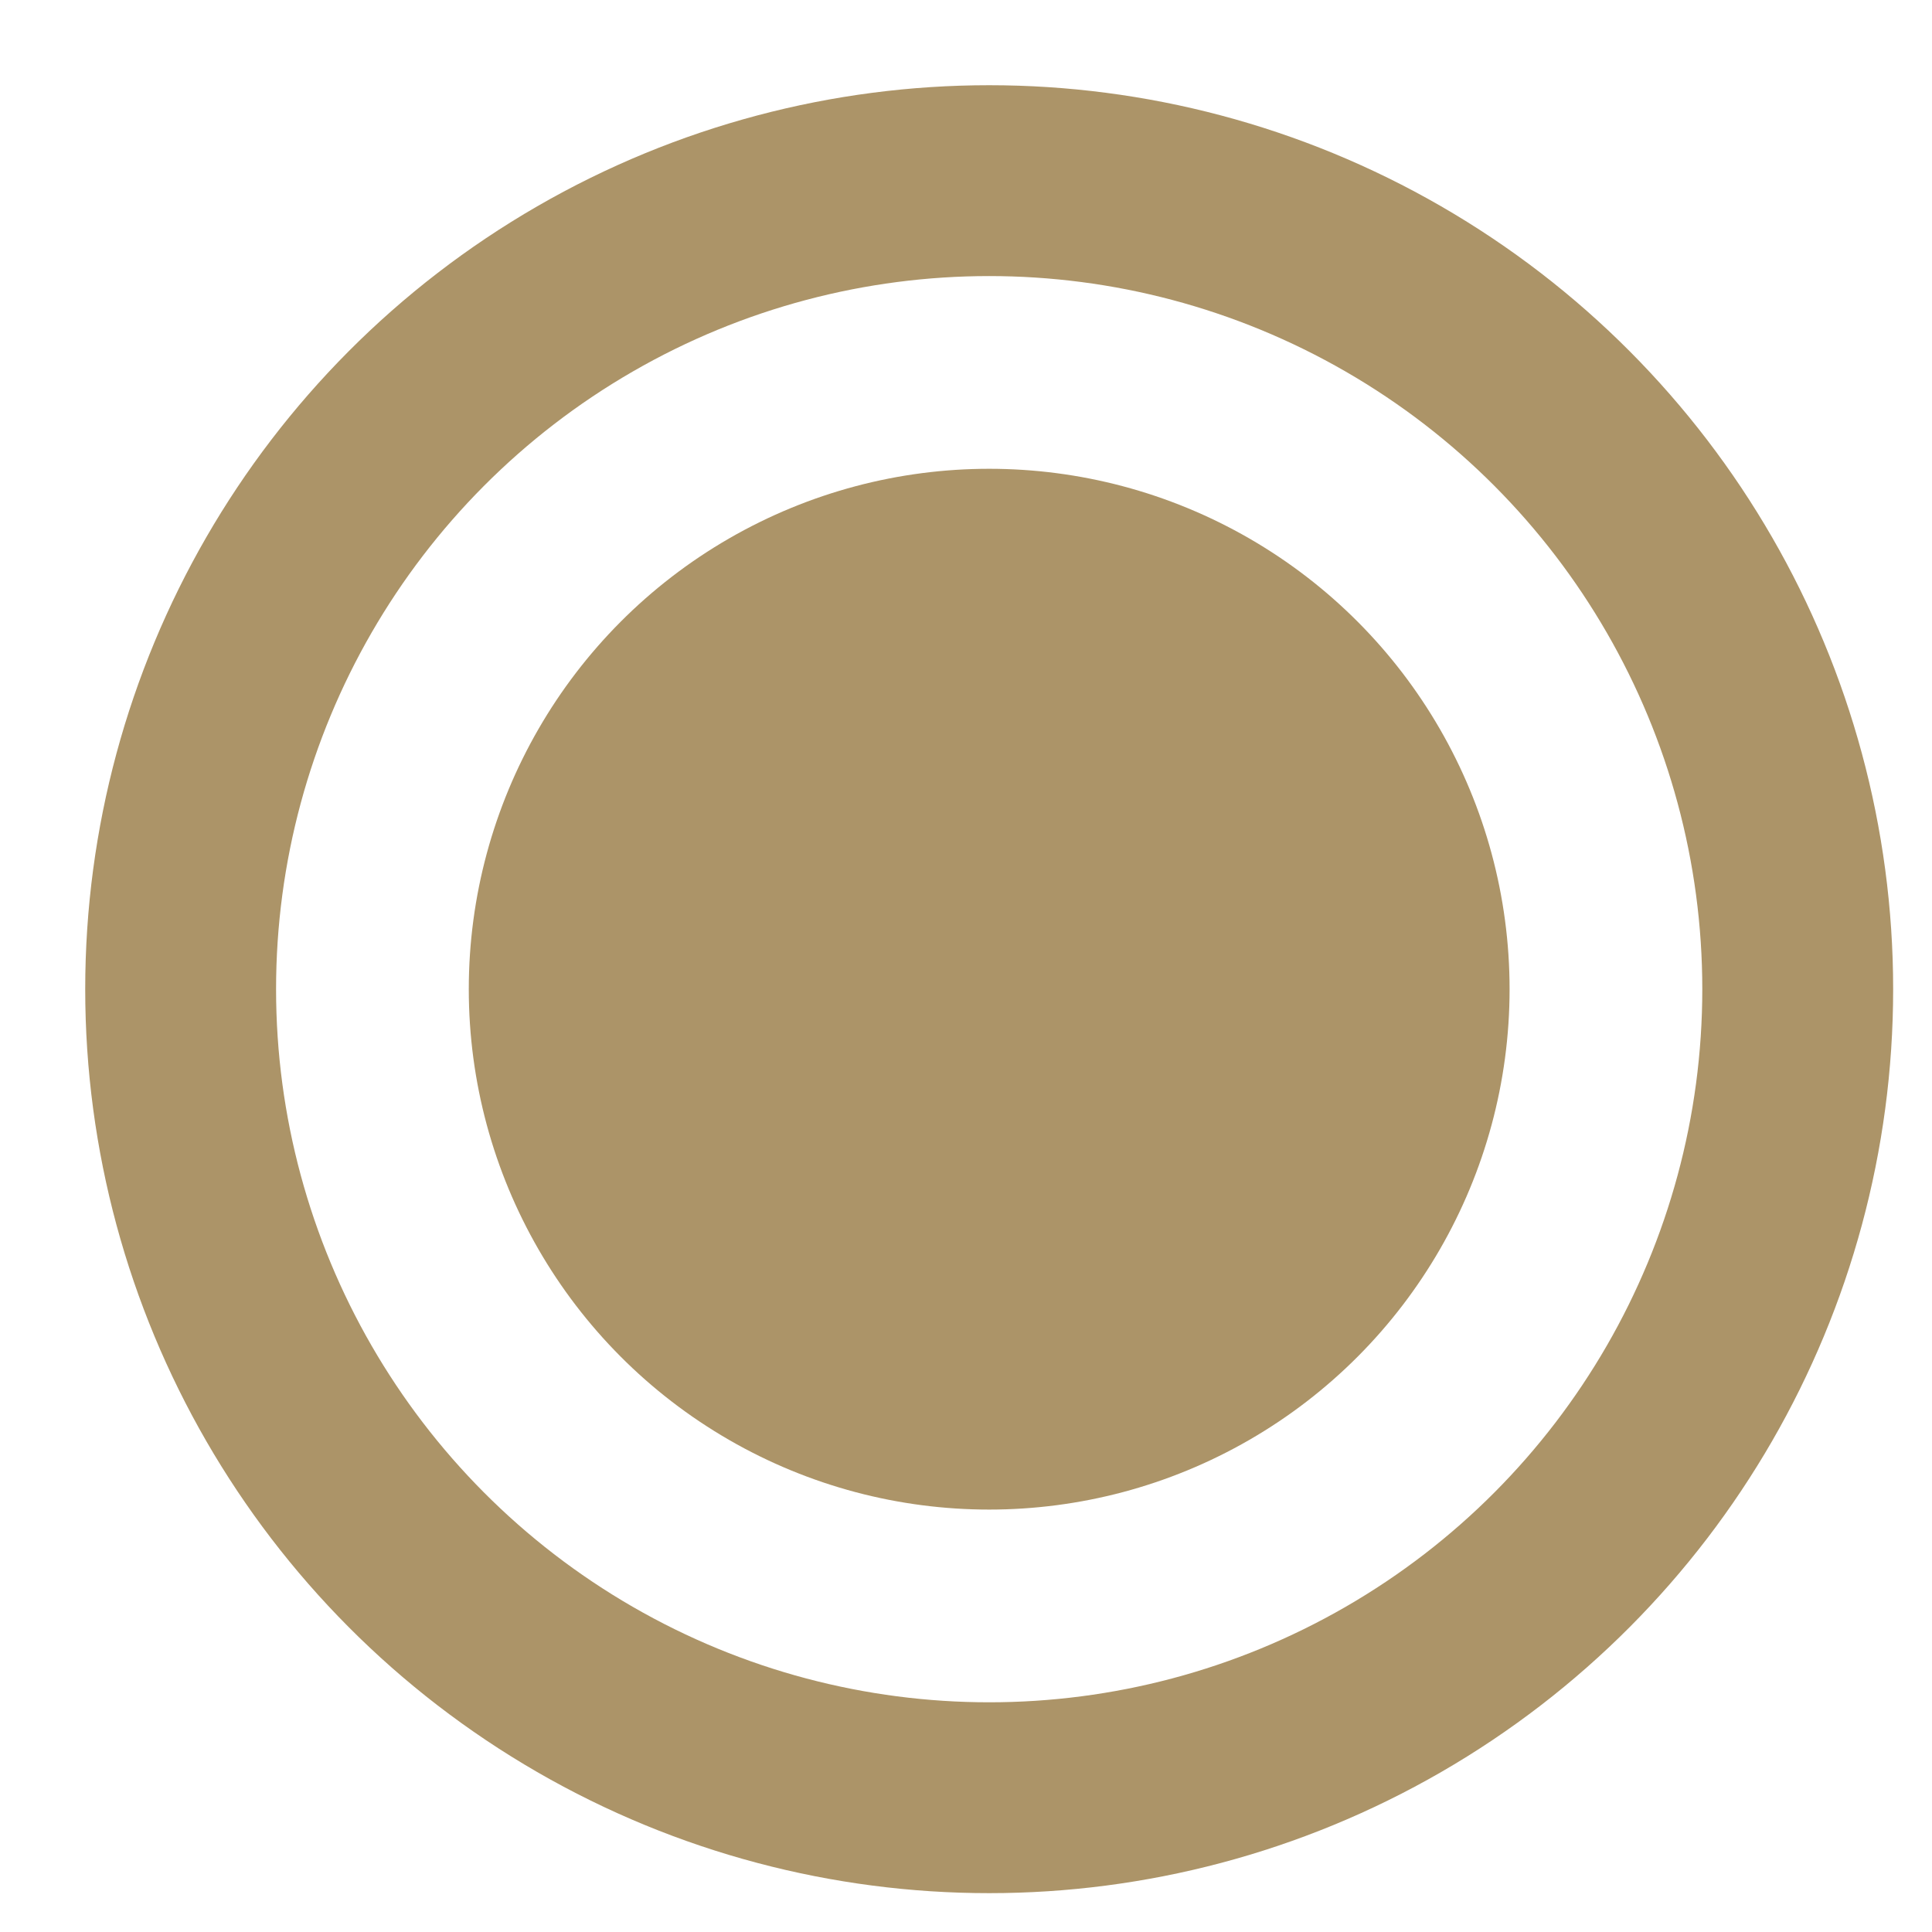<?xml version="1.0" encoding="UTF-8"?> <svg xmlns="http://www.w3.org/2000/svg" width="14" height="14" viewBox="0 0 14 14" fill="none"><circle cx="7.168" cy="7.168" r="3.771" fill="#AC9468"></circle><circle cx="7.168" cy="7.168" r="5.859" stroke="#AC9468" stroke-width="1.383"></circle></svg> 